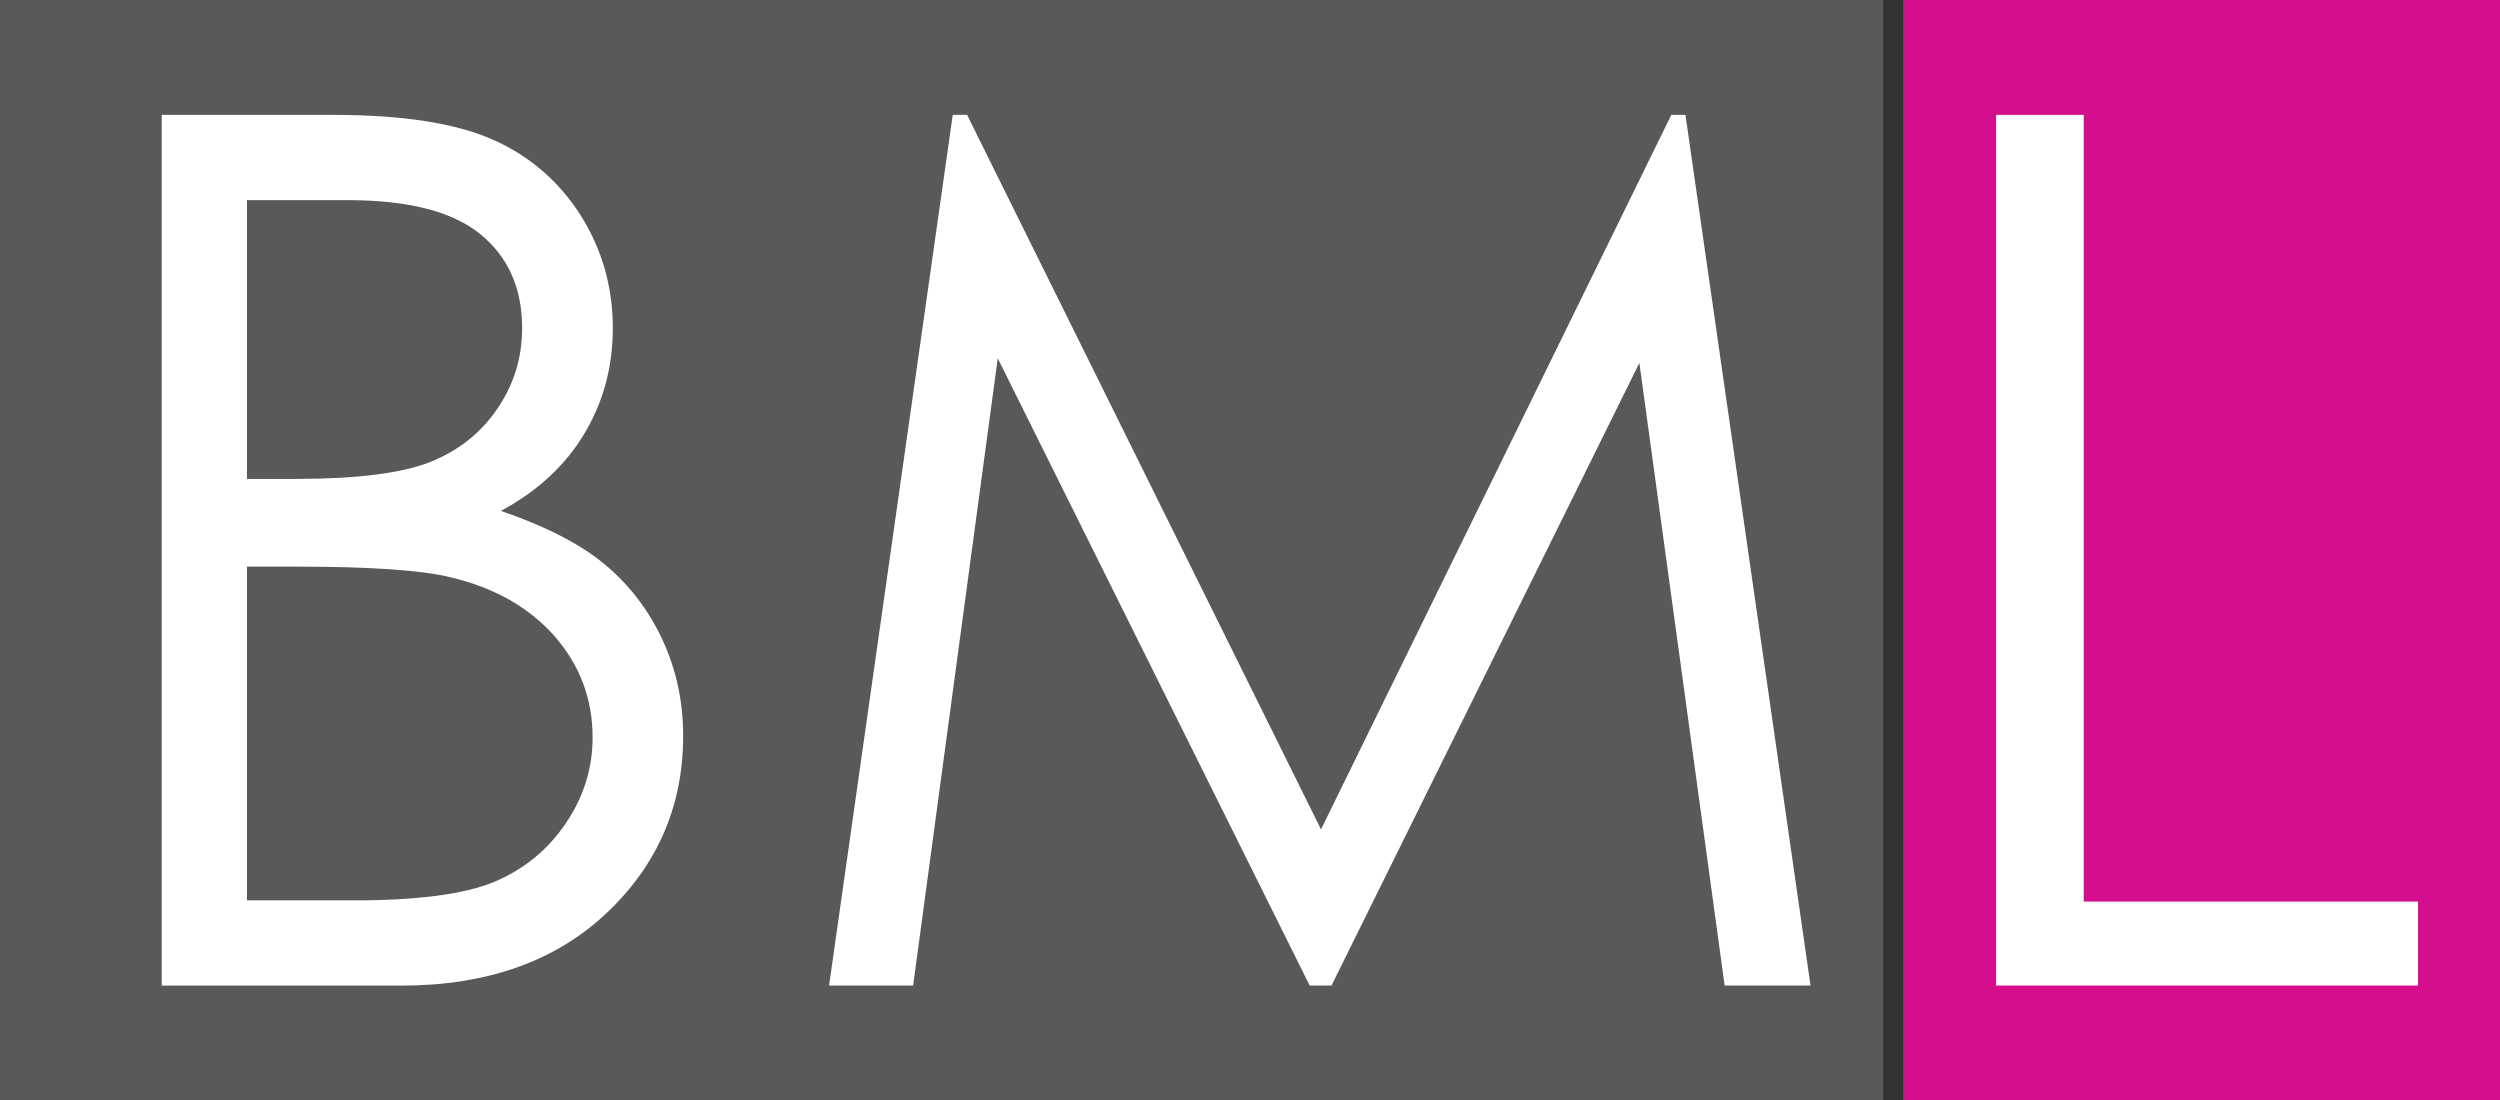 <?xml version="1.0" encoding="UTF-8"?>
<svg id="Layer_1" data-name="Layer 1" xmlns="http://www.w3.org/2000/svg" viewBox="0 0 395.59 174.13">
  <rect x="0" y="0" width="395.59" height="174.13" fill="#333333" stroke="none"/>
  <defs>
    <style>
      .cls-1 {
        fill: #fff;
      }

      .cls-2 {
        fill: #58595b;
      }

      .cls-2, .cls-3 {
        fill-rule: evenodd;
      }

      .cls-3 {
        fill: #d40e8c;
      }
    </style>
  </defs>
  <polygon class="cls-2" points="0 0 298 0 298 174.13 0 174.13 0 0 0 0"/>
  <polygon class="cls-3" points="301.16 0 395.59 0 395.59 174.13 301.16 174.13 301.16 0 301.16 0"/>
  <path class="cls-1" d="m25.59,18.18h27.17c10.93,0,19.31,1.31,25.19,3.9,5.85,2.59,10.48,6.59,13.91,11.96,3.39,5.37,5.11,11.32,5.11,17.87,0,6.14-1.5,11.7-4.51,16.72s-7.42,9.11-13.2,12.21c7.16,2.46,12.69,5.31,16.56,8.57,3.9,3.29,6.9,7.26,9.05,11.92,2.14,4.64,3.23,9.69,3.23,15.12,0,11.03-4.03,20.39-12.12,28.03-8.09,7.64-18.92,11.48-32.54,11.48H25.59V18.18h0Zm13.49,13.49v44.11h7.86c9.56,0,16.59-.9,21.07-2.65,4.51-1.79,8.06-4.6,10.68-8.44,2.62-3.84,3.93-8.09,3.93-12.79,0-6.3-2.21-11.25-6.59-14.83-4.41-3.61-11.41-5.4-21.03-5.4h-15.92Zm0,57.99v52.81h17.04c10.07,0,17.42-.99,22.12-2.94,4.67-1.98,8.44-5.05,11.28-9.24,2.84-4.19,4.25-8.7,4.25-13.59,0-6.11-2.01-11.44-6.01-16.02-4-4.54-9.46-7.67-16.46-9.33-4.7-1.15-12.85-1.69-24.45-1.69h-7.77Z"/>
  <polygon class="cls-1" points="131.19 155.95 150.76 18.18 153.03 18.18 209.03 131.24 264.46 18.18 266.7 18.18 286.49 155.95 272.9 155.95 259.41 57.43 210.69 155.95 207.24 155.95 157.88 56.7 144.49 155.95 131.19 155.95 131.19 155.95"/>
  <polygon class="cls-1" points="315.85 18.18 329.72 18.18 329.72 142.66 382.62 142.66 382.62 155.95 315.85 155.95 315.85 18.18 315.85 18.18"/>
</svg>